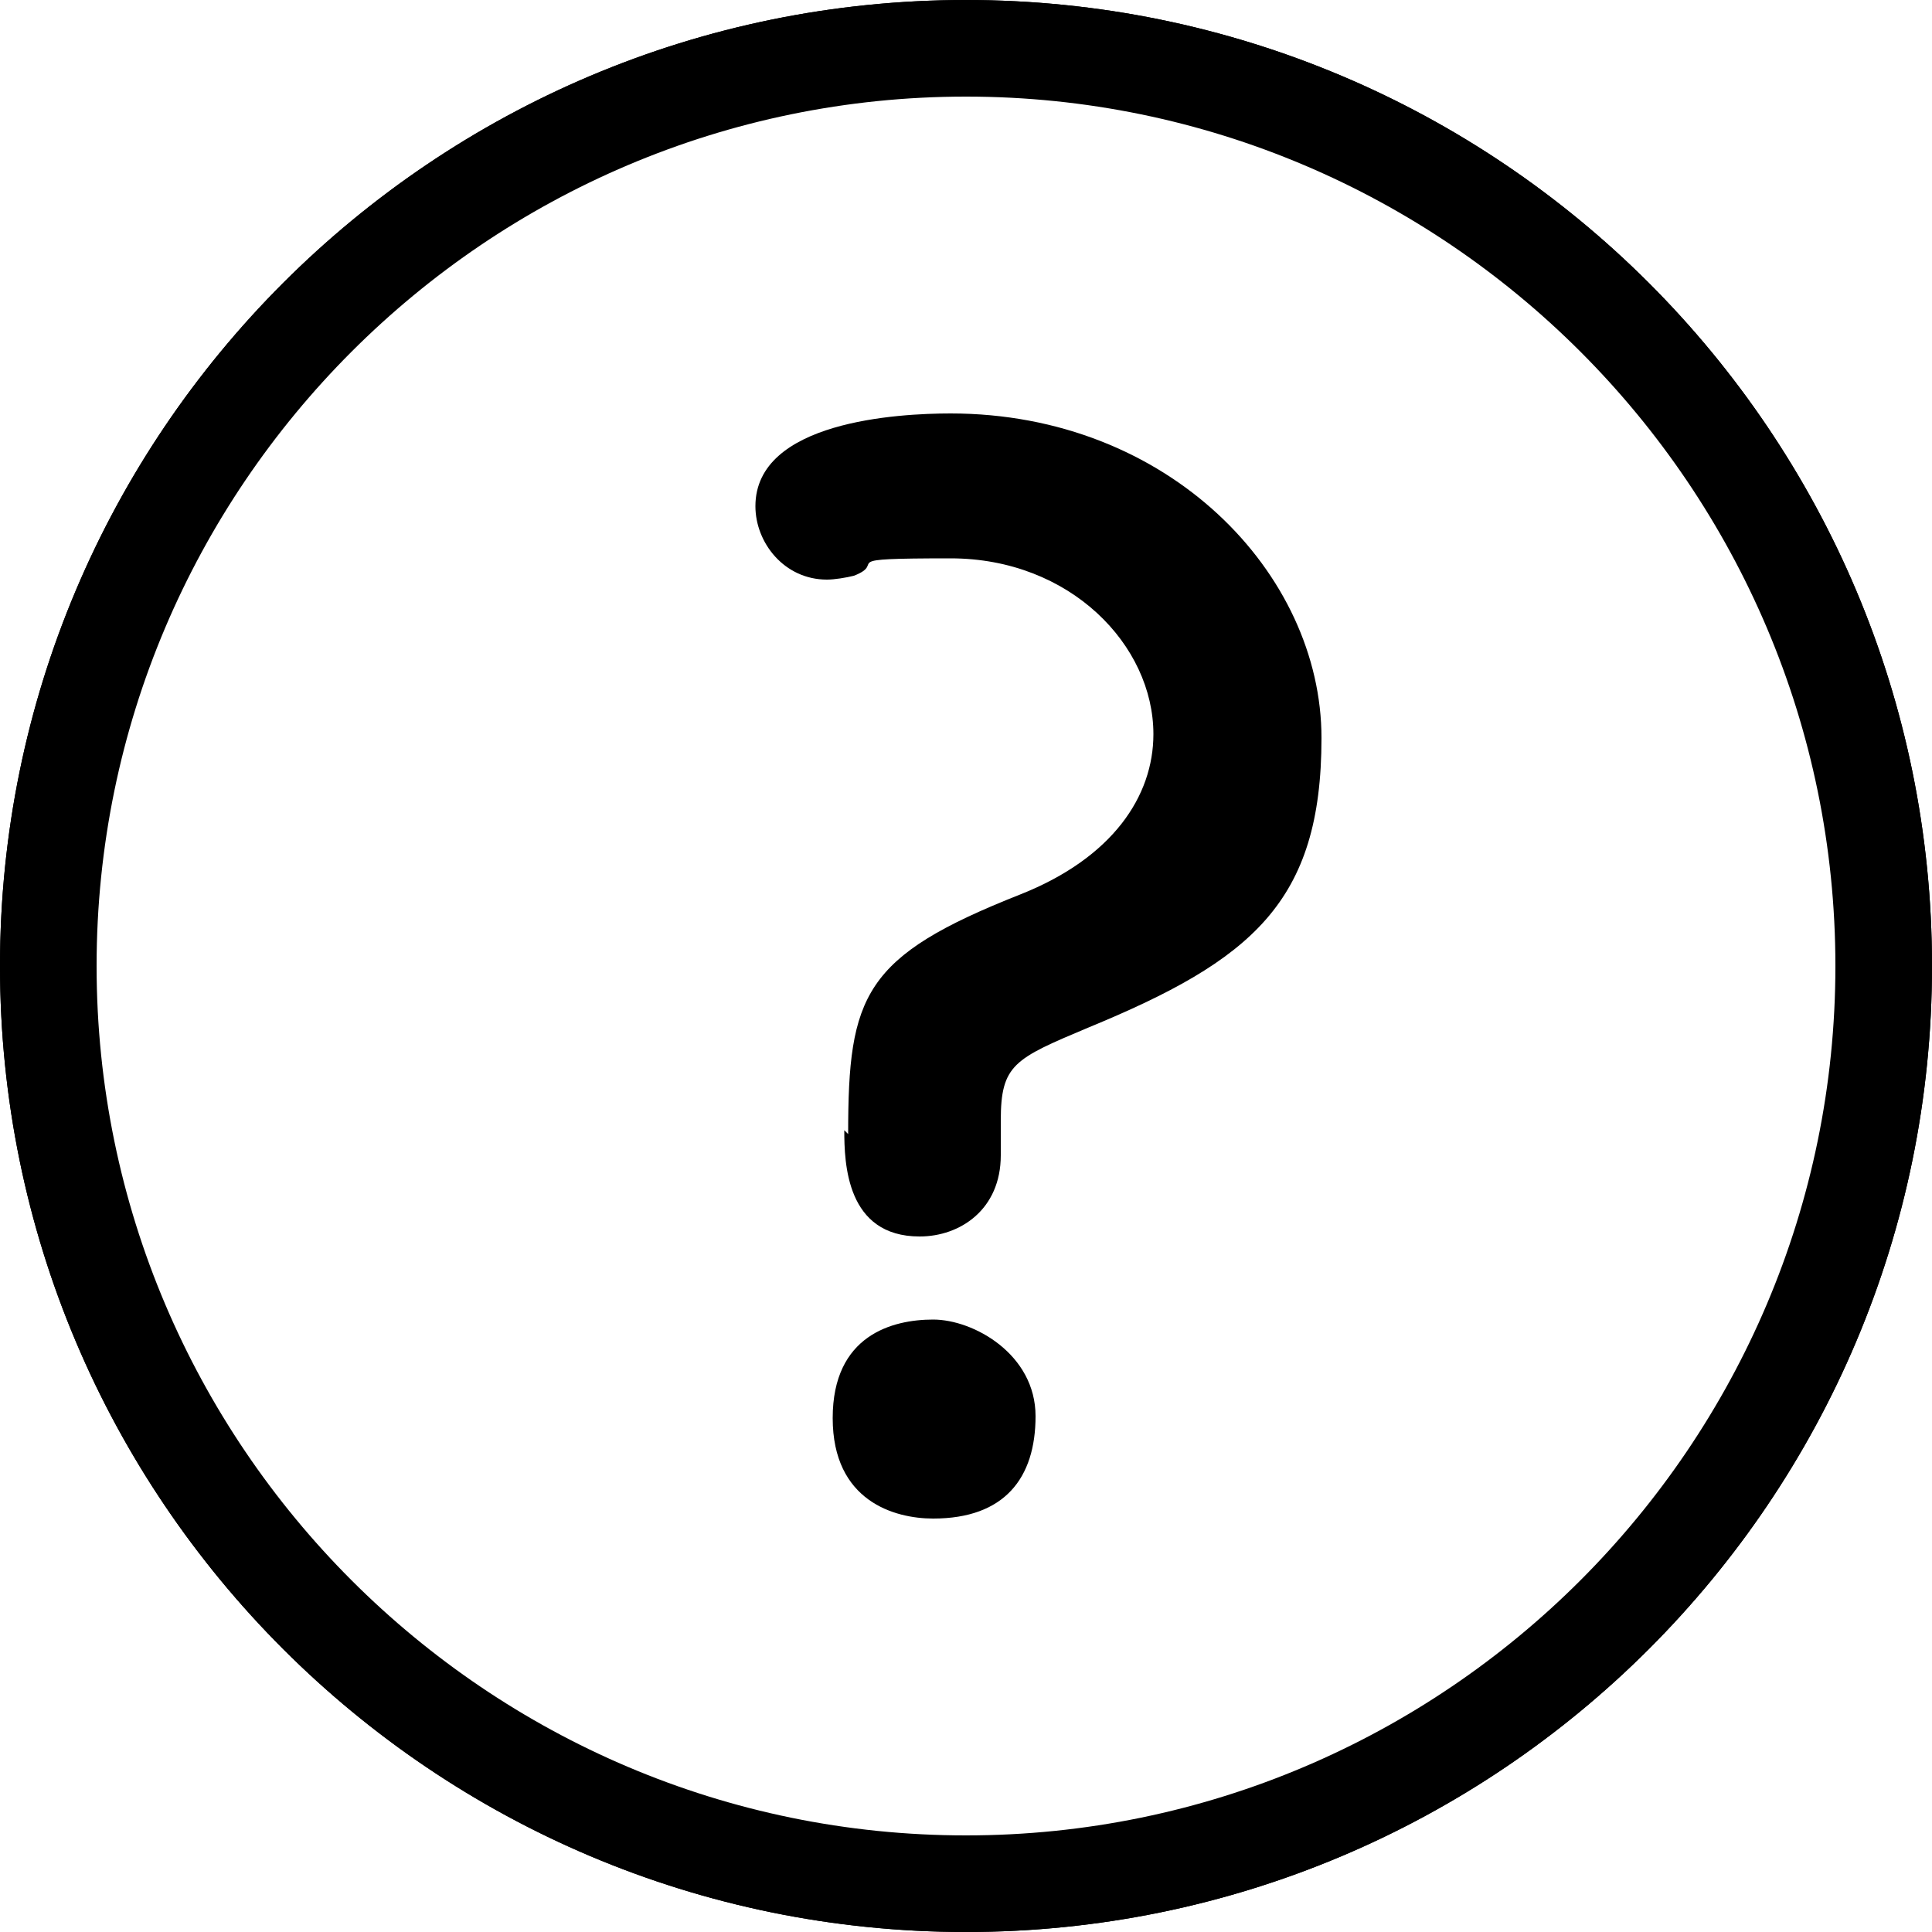<?xml version="1.0" encoding="UTF-8"?>
<svg xmlns="http://www.w3.org/2000/svg" version="1.1" viewBox="0 0 100 100">
  <!-- Generator: Adobe Illustrator 28.6.0, SVG Export Plug-In . SVG Version: 1.2.0 Build 709)  -->
  <g>
    <g id="_レイヤー_1" data-name="レイヤー_1">
      <path d="M50,5c24.8,0,45,20.2,45,45s-20.2,45-45,45S5,74.8,5,50,25.2,5,50,5M50,0C22.4,0,0,22.4,0,50s22.4,50,50,50,50-22.4,50-50S77.6,0,50,0h0Z"/>
      <path d="M50,1c27,0,49,22,49,49s-22,49-49,49S1,77,1,50,23,1,50,1M50,0C22.4,0,0,22.4,0,50s22.4,50,50,50,50-22.4,50-50S77.6,0,50,0h0Z"/>
      <path d="M43.9,58.7c0-7.2.8-9.2,8.9-12.4,4.8-1.9,6.9-5.1,6.9-8.3,0-4.6-4.3-9.1-10.5-9.1s-3.2.2-5,.9c-.4.1-1,.2-1.4.2-2.2,0-3.7-1.9-3.7-3.8,0-4.4,7.4-4.8,10.1-4.8,11.3,0,19.2,8.3,19.2,16.8s-3.6,11.5-12.1,15c-3.8,1.6-4.5,1.9-4.5,4.8s0,1,0,1.6v.2c0,2.8-2.1,4.2-4.2,4.2-3.8,0-3.9-3.8-3.9-5.5l.2.2ZM48.3,78.6c-2,0-5.2-.9-5.2-5.2s3.1-5.1,5.2-5.1,5.3,1.8,5.3,5-1.6,5.3-5.3,5.3Z"/>
    </g>
  </g>
</svg>